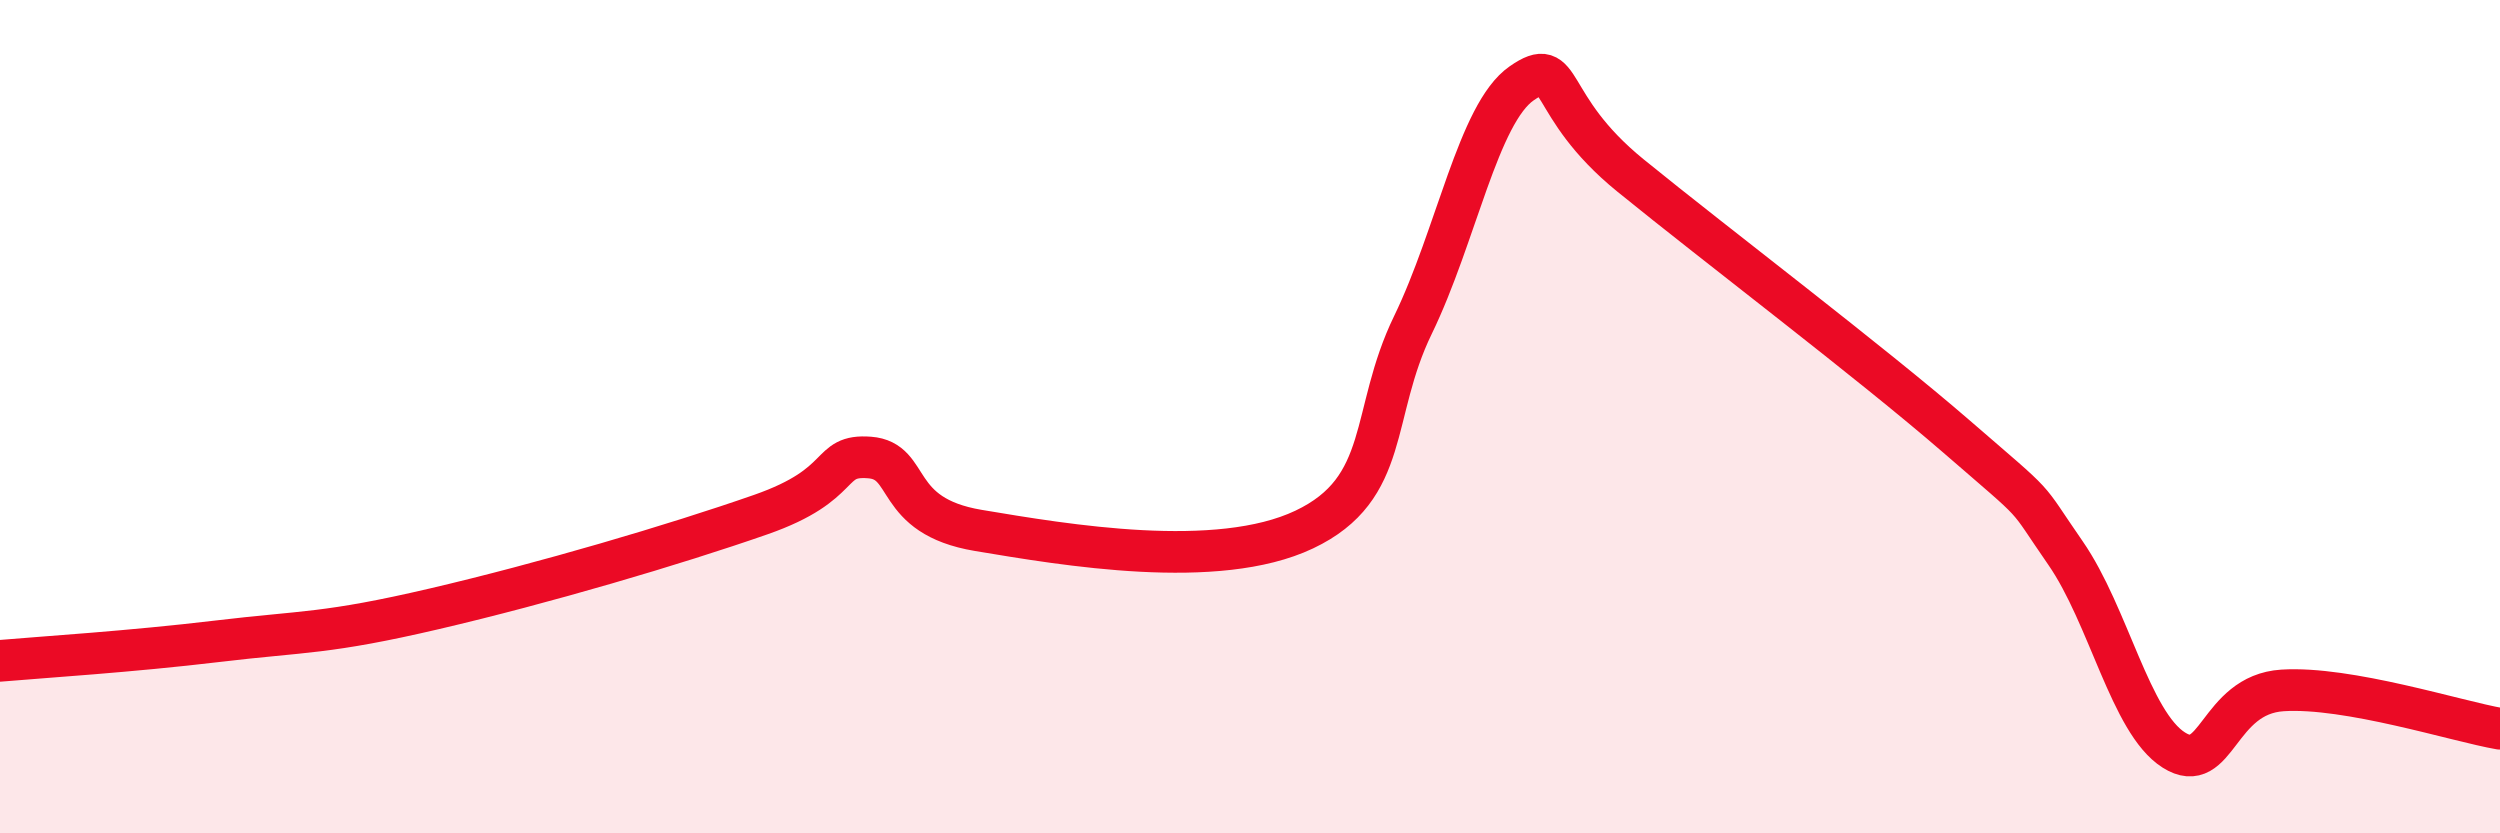 
    <svg width="60" height="20" viewBox="0 0 60 20" xmlns="http://www.w3.org/2000/svg">
      <path
        d="M 0,15.86 C 1.04,15.77 3.13,15.64 5.22,15.39 C 7.31,15.14 7.82,15.22 10.43,14.61 C 13.04,14 16.17,13.08 18.26,12.35 C 20.35,11.62 19.83,10.9 20.87,10.98 C 21.91,11.06 21.39,12.38 23.48,12.73 C 25.57,13.08 29.21,13.7 31.3,12.71 C 33.39,11.72 32.87,9.94 33.91,7.8 C 34.95,5.66 35.48,2.72 36.52,2 C 37.56,1.28 37.04,2.51 39.13,4.21 C 41.22,5.91 44.87,8.67 46.96,10.48 C 49.05,12.29 48.53,11.77 49.57,13.27 C 50.61,14.77 51.13,17.34 52.17,18 C 53.21,18.66 53.21,16.67 54.78,16.57 C 56.35,16.47 58.96,17.31 60,17.49L60 20L0 20Z"
        fill="#EB0A25"
        opacity="0.1"
        stroke-linecap="round"
        stroke-linejoin="round"
      />
      <path
        d="M 0,15.86 C 1.04,15.77 3.13,15.64 5.22,15.39 C 7.31,15.14 7.82,15.22 10.43,14.61 C 13.04,14 16.17,13.08 18.26,12.35 C 20.35,11.62 19.83,10.9 20.87,10.98 C 21.91,11.06 21.39,12.38 23.48,12.73 C 25.57,13.08 29.21,13.7 31.3,12.71 C 33.39,11.72 32.87,9.94 33.91,7.8 C 34.95,5.66 35.48,2.72 36.52,2 C 37.56,1.28 37.04,2.51 39.13,4.21 C 41.22,5.91 44.87,8.67 46.96,10.48 C 49.05,12.29 48.53,11.77 49.57,13.27 C 50.61,14.77 51.13,17.34 52.17,18 C 53.21,18.66 53.21,16.67 54.78,16.57 C 56.35,16.47 58.96,17.31 60,17.49"
        stroke="#EB0A25"
        stroke-width="1"
        fill="none"
        stroke-linecap="round"
        stroke-linejoin="round"
      />
    </svg>
  